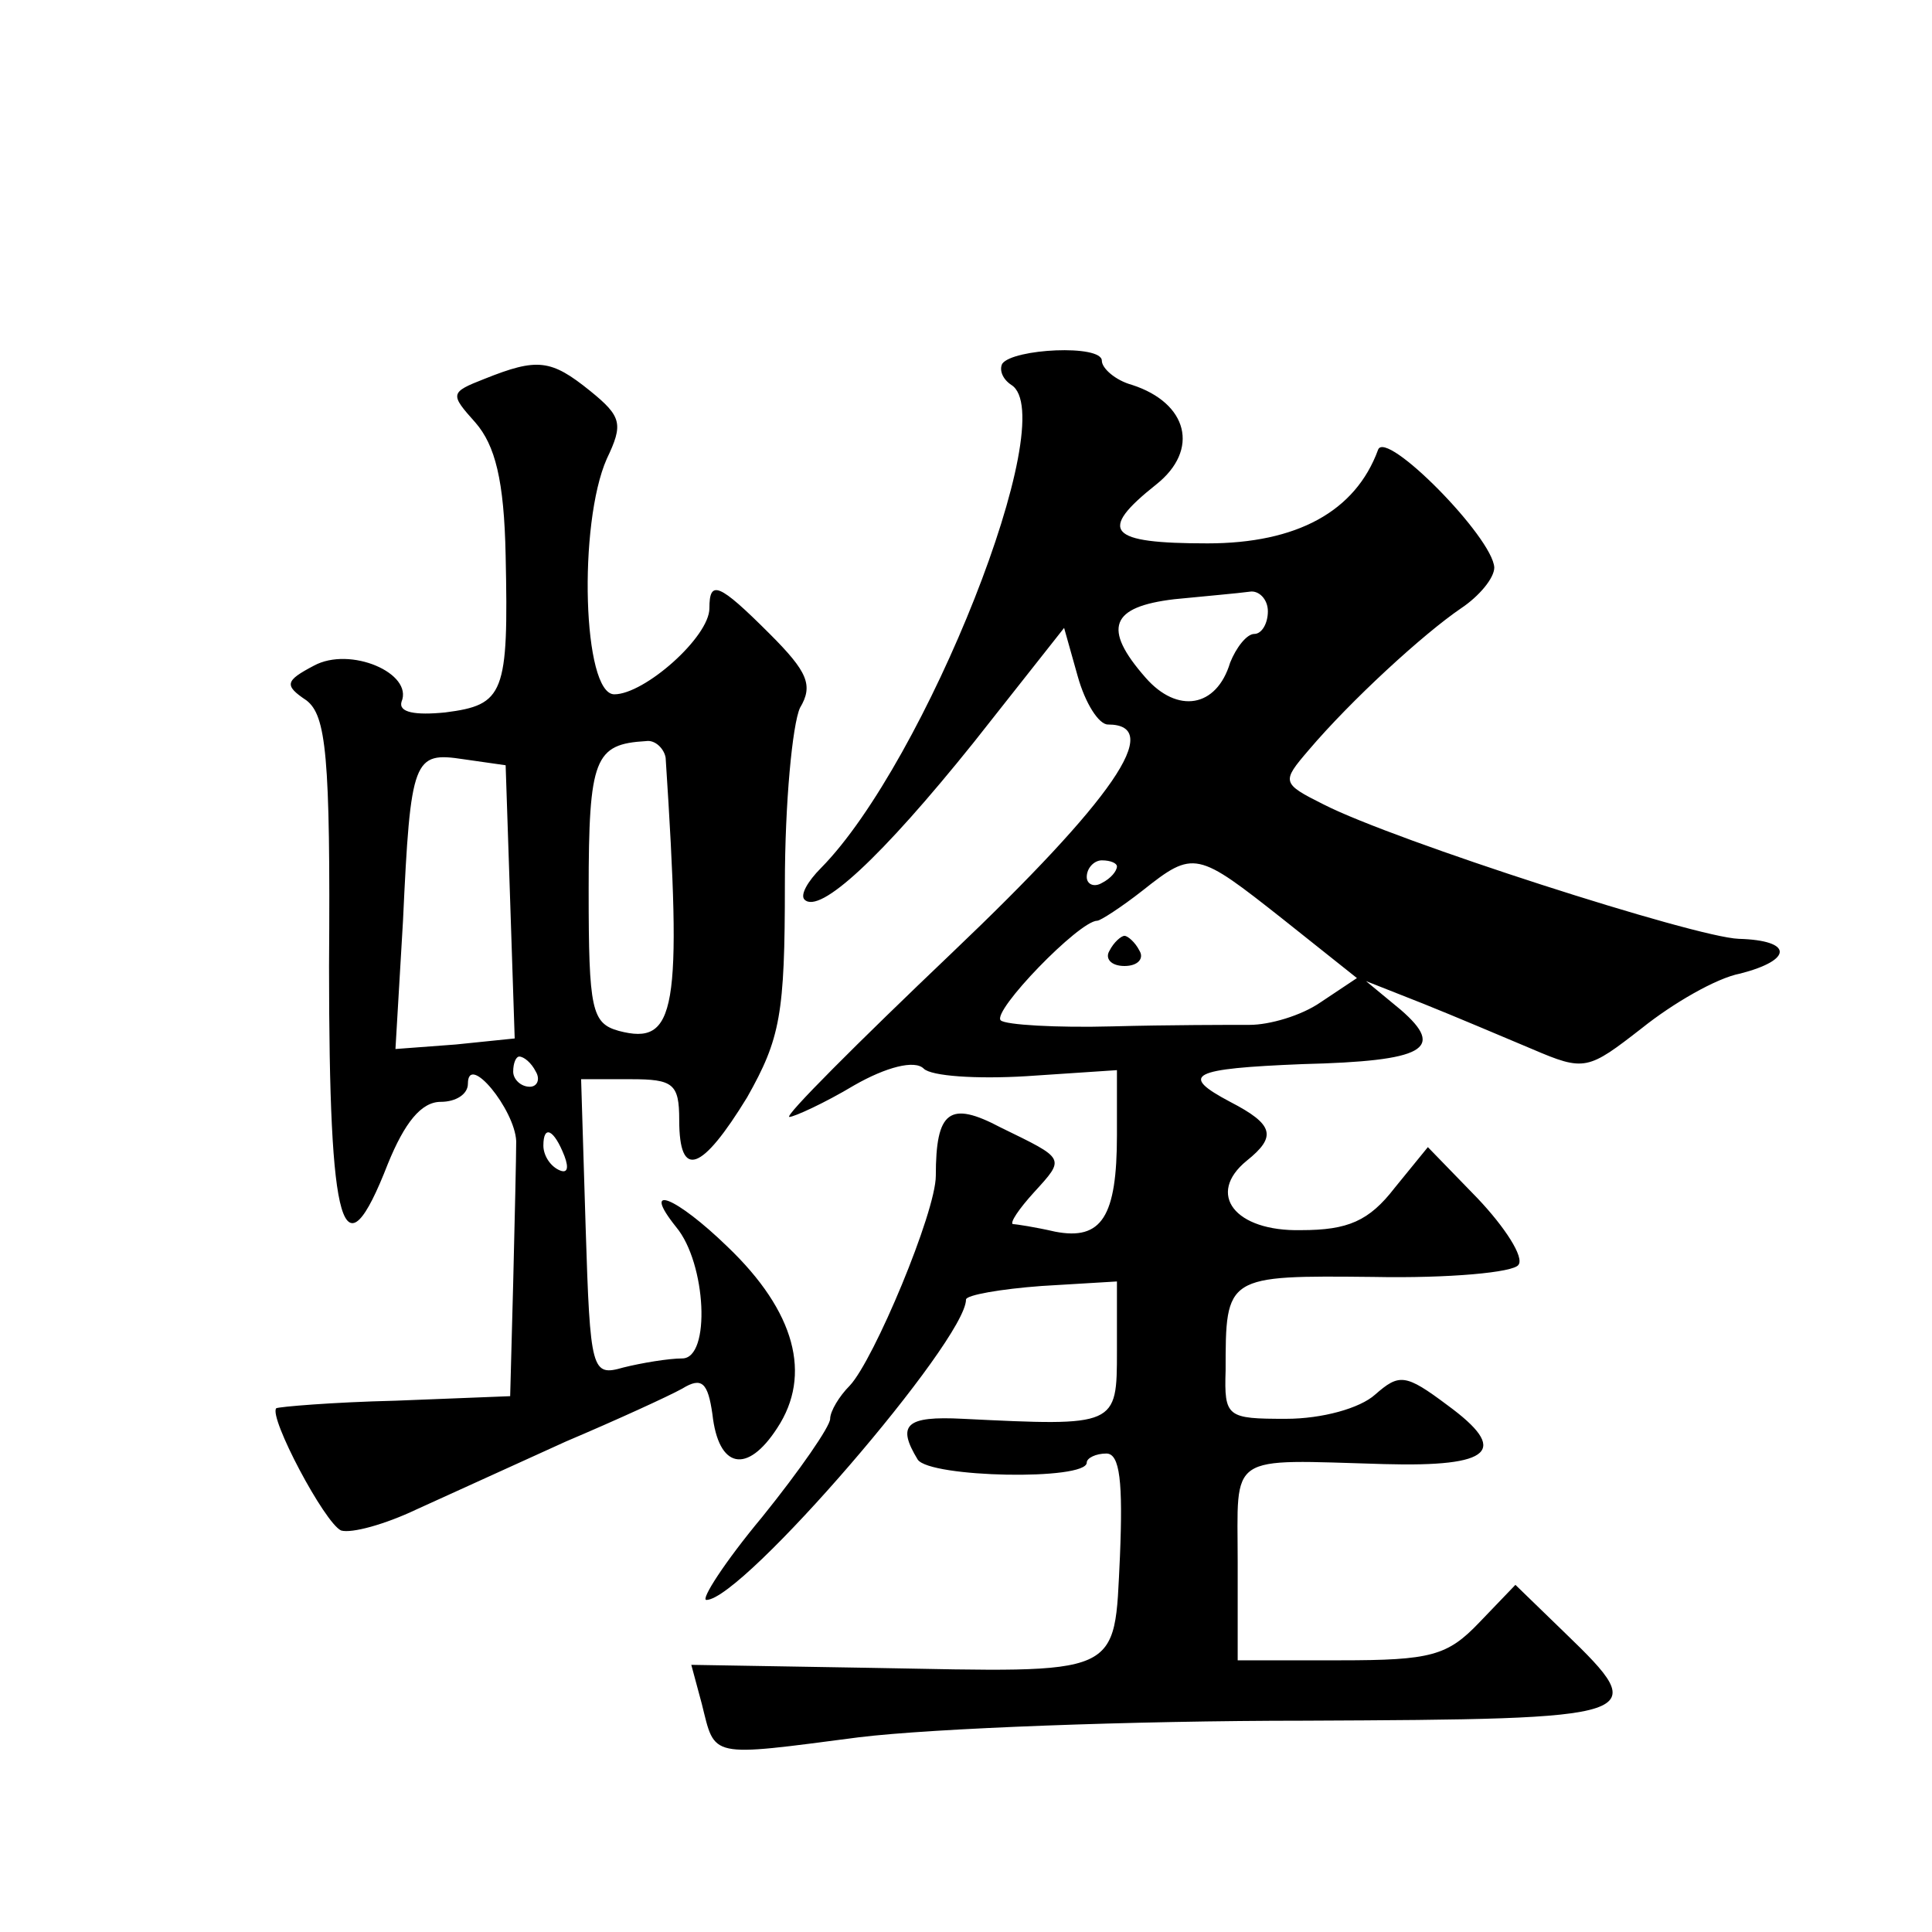 <?xml version="1.0" standalone="no"?>
<!DOCTYPE svg PUBLIC "-//W3C//DTD SVG 20010904//EN"
 "http://www.w3.org/TR/2001/REC-SVG-20010904/DTD/svg10.dtd">
<svg version="1.0" xmlns="http://www.w3.org/2000/svg"
 width="128pt" height="128pt" viewBox="0 0 128 128"
 preserveAspectRatio="xMidYMid meet">
<g transform="translate(0,128) scale(0.1,-0.1)"
fill="#0" stroke="none">
<path d="M664 1039 c-2 -4 0 -10 6 -14 34 -21 -57 -250 -126 -320 -9 -9 -14 -18
-11 -21 10 -10 51 28 112 104 l60 76 9 -32 c5 -18 14 -32 20 -32 38 0 3 -50 -103
-151 -63 -60 -112 -109 -108 -109 3 0 23 9 43 21 21 12 40 17 46 11 5 -5 35 -7
68 -5 l60 4 0 -43 c0 -54 -10 -70 -41 -64 -13 3 -26 5 -28 5 -2 1 4 10 14 21 21
23 21 22 -22 43 -34 18 -43 11 -43 -32 0 -24 -41 -122 -57 -139 -7 -7 -13 -17 -13
-22 0 -5 -20 -34 -45 -65 -25 -30 -41 -55 -37 -55 24 0 172 172 172 199 0 3 23
7 50 9 l50 3 0 -46 c0 -50 0 -50 -102 -45 -38 2 -44 -4 -30 -27 8 -12 112 -14 112
-2 0 3 6 6 13 6 9 0 11 -19 9 -68 -4 -81 3 -77 -165 -74 l-119 2 7 -26 c9 -36 4
-35 104 -22 49 6 182 11 295 11 227 1 231 2 173 58 l-33 32 -24 -25 c-21 -22 -32
-25 -92 -25 l-68 0 0 65 c0 73 -8 68 97 65 72 -2 83 9 42 39 -28 21 -32 21 -48
7 -10 -9 -35 -16 -59 -16 -39 0 -41 1 -40 32 0 63 0 63 98 62 50 -1 93 3 96 8 4
5 -9 25 -27 44 l-33 34 -22 -27 c-17 -22 -31 -28 -62 -28 -44 -1 -63 24 -36 46
20 16 18 24 -11 39 -34 18 -26 22 48 25 81 2 95 10 65 36 l-23 19 38 -15 c20 -8
53 -22 72 -30 35 -15 37 -14 73 14 20 16 49 33 65 36 35 9 35 22 -1 23 -29 1 -228
65 -275 89 -28 14 -28 15 -10 36 28 33 76 77 101 94 12 8 22 20 22 27 -1 20 -72
92 -77 78 -15 -41 -54 -62 -113 -62 -66 0 -73 8 -34 39 29 23 21 54 -16 66 -11
3 -20 11 -20 16 0 11 -59 8 -66 -2z m176 -164 c0 -8 -4 -15 -9 -15 -5 0 -12 -9
-16 -19 -9 -30 -35 -34 -56 -10 -29 33 -23 47 19 52 20 2 43 4 50 5 6 1 12 -5 12
-13z m-100 -169 c0 -3 -4 -8 -10 -11 -5 -3 -10 -1 -10 4 0 6 5 11 10 11 6 0 10
-2 10 -4z m110 -35 l49 -39 -24 -16 c-13 -9 -34 -15 -47 -15 -13 0 -54 0 -91 -1
-37 -1 -71 1 -74 4 -6 6 52 66 64 66 2 0 16 9 30 20 34 27 36 26 93 -19z M735 650
c-3 -5 1 -10 10 -10 9 0 13 5 10 10 -3 6 -8 10 -10 10 -2 0 -7 -4 -10 -10z M321
1029 c-23 -9 -23 -10 -6 -29 13 -15 19 -38 20 -88 2 -92 -1 -99 -40 -104 -20 -2
-31 0 -29 7 8 19 -34 37 -58 24 -19 -10 -20 -13 -5 -23 13 -10 16 -36 15 -176 0
-176 9 -208 39 -131 11 27 22 41 35 41 10 0 18 5 18 12 0 21 31 -17 32 -38 0 -10
-1 -53 -2 -94 l-2 -75 -76 -3 c-42 -1 -77 -4 -79 -5 -5 -6 32 -76 43 -81 7 -2 29
4 50 14 22 10 66 30 99 45 33 14 68 30 77 35 13 8 17 4 20 -17 4 -36 23 -40 43
-9 23 35 12 77 -33 120 -34 33 -58 43 -34 13 20 -24 23 -87 4 -87 -9 0 -27 -3 -39
-6 -21 -6 -22 -3 -25 93 l-3 98 33 0 c28 0 32 -3 32 -27 0 -40 15 -34 45 15 22
39 25 55 25 141 0 54 5 106 10 117 9 15 5 24 -20 49 -34 34 -40 36 -40 17 0 -19
-43 -57 -63 -57 -21 0 -24 113 -5 156 11 23 10 28 -11 45 -26 21 -35 22 -70 8z
m120 -251 c11 -168 7 -191 -31 -181 -18 5 -20 14 -20 93 0 88 4 97 38 99 6 1 12
-5 13 -11z m-103 -95 l3 -91 -39 -4 -40 -3 5 85 c5 108 7 112 40 107 l28 -4 3 -90z
m17 -113 c3 -5 1 -10 -4 -10 -6 0 -11 5 -11 10 0 6 2 10 4 10 3 0 8 -4 11 -10z
m19 -56 c3 -8 2 -12 -4 -9 -6 3 -10 10 -10 16 0 14 7 11 14 -7z"/>
</g>
</svg>

